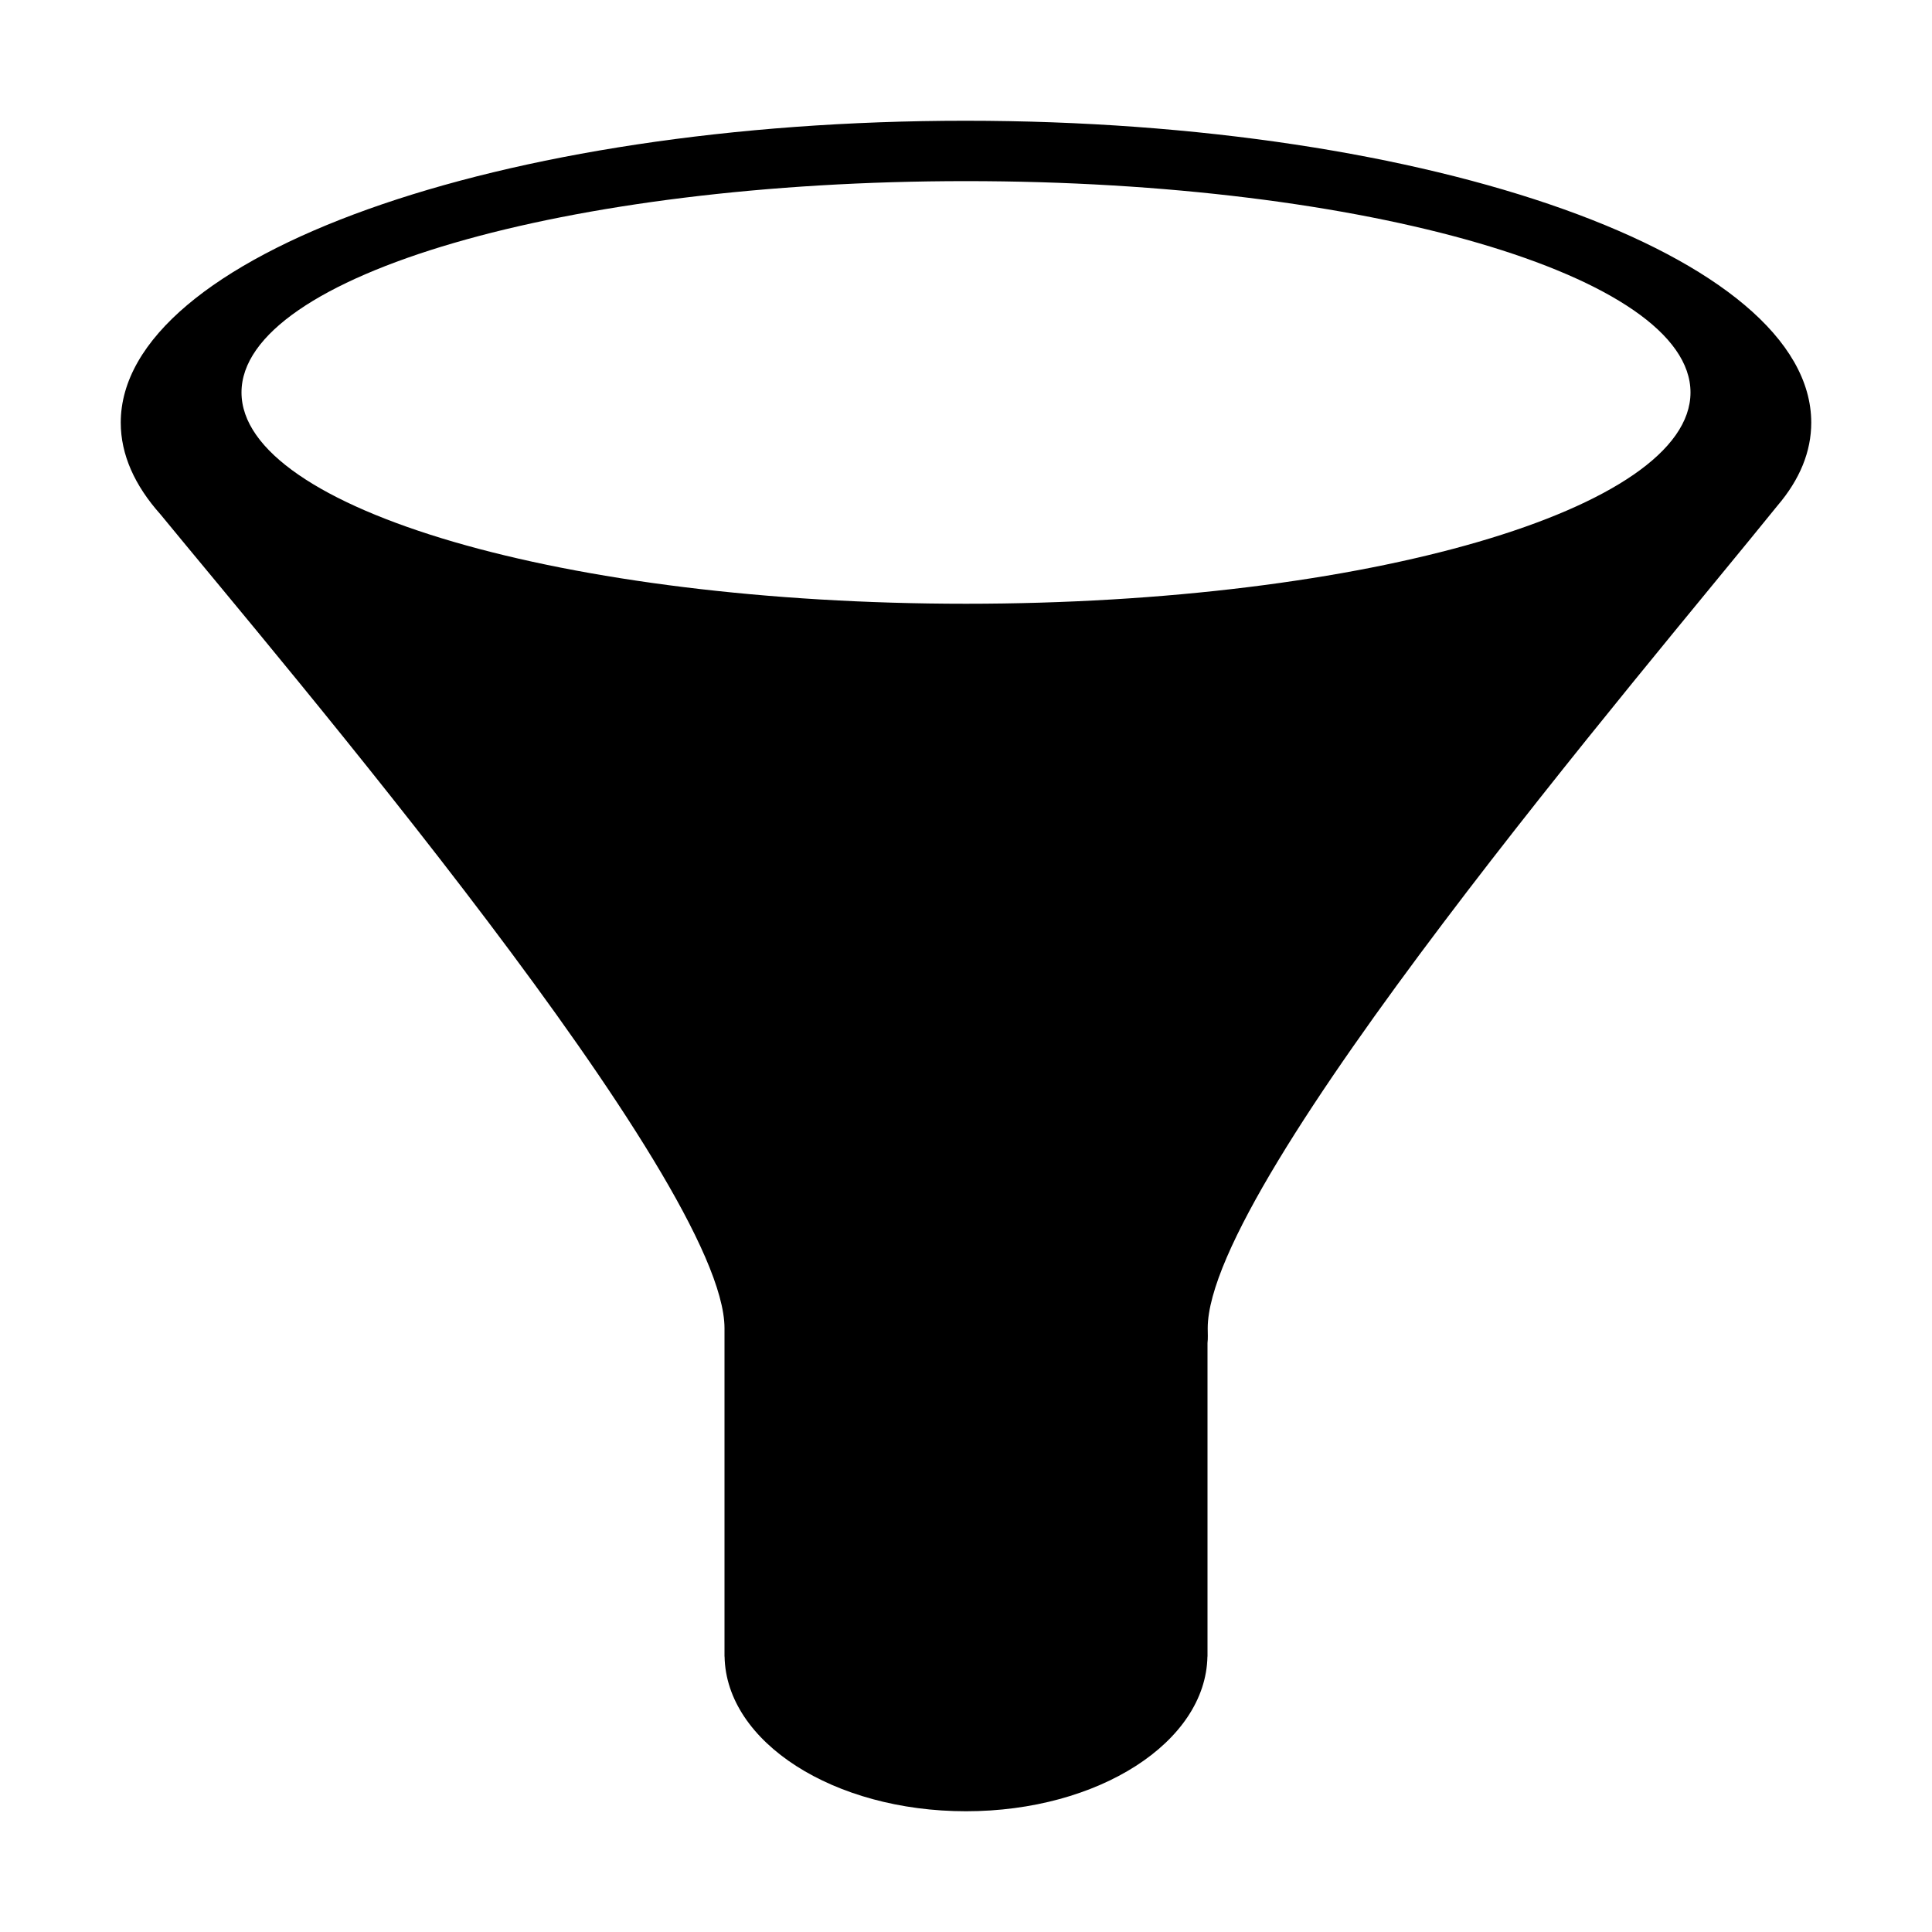 <svg fill="currentColor" xmlns="http://www.w3.org/2000/svg" width="32" height="32" viewBox="0 0 512 512"><path d="M255.907 32C132.195 32 32 67.817 32 112c0 8.476 3.68 16.642 10.52 24.309l.008.008C74.415 175.213 192 313 192 352v87h.02c.415 22.688 28.894 41 63.98 41s63.565-18.312 63.98-41h.02v-83.088c.153-1.241.056-2.54.056-3.912C320.056 313 436 177.432 471 134.062v-.002c6-7.007 9-14.408 9-22.06 0-44.183-100.381-80-224.093-80zM256 160c-106.039 0-192-25.072-192-56s85.961-56 192-56 192 25.072 192 56-85.961 56-192 56z"/></svg>